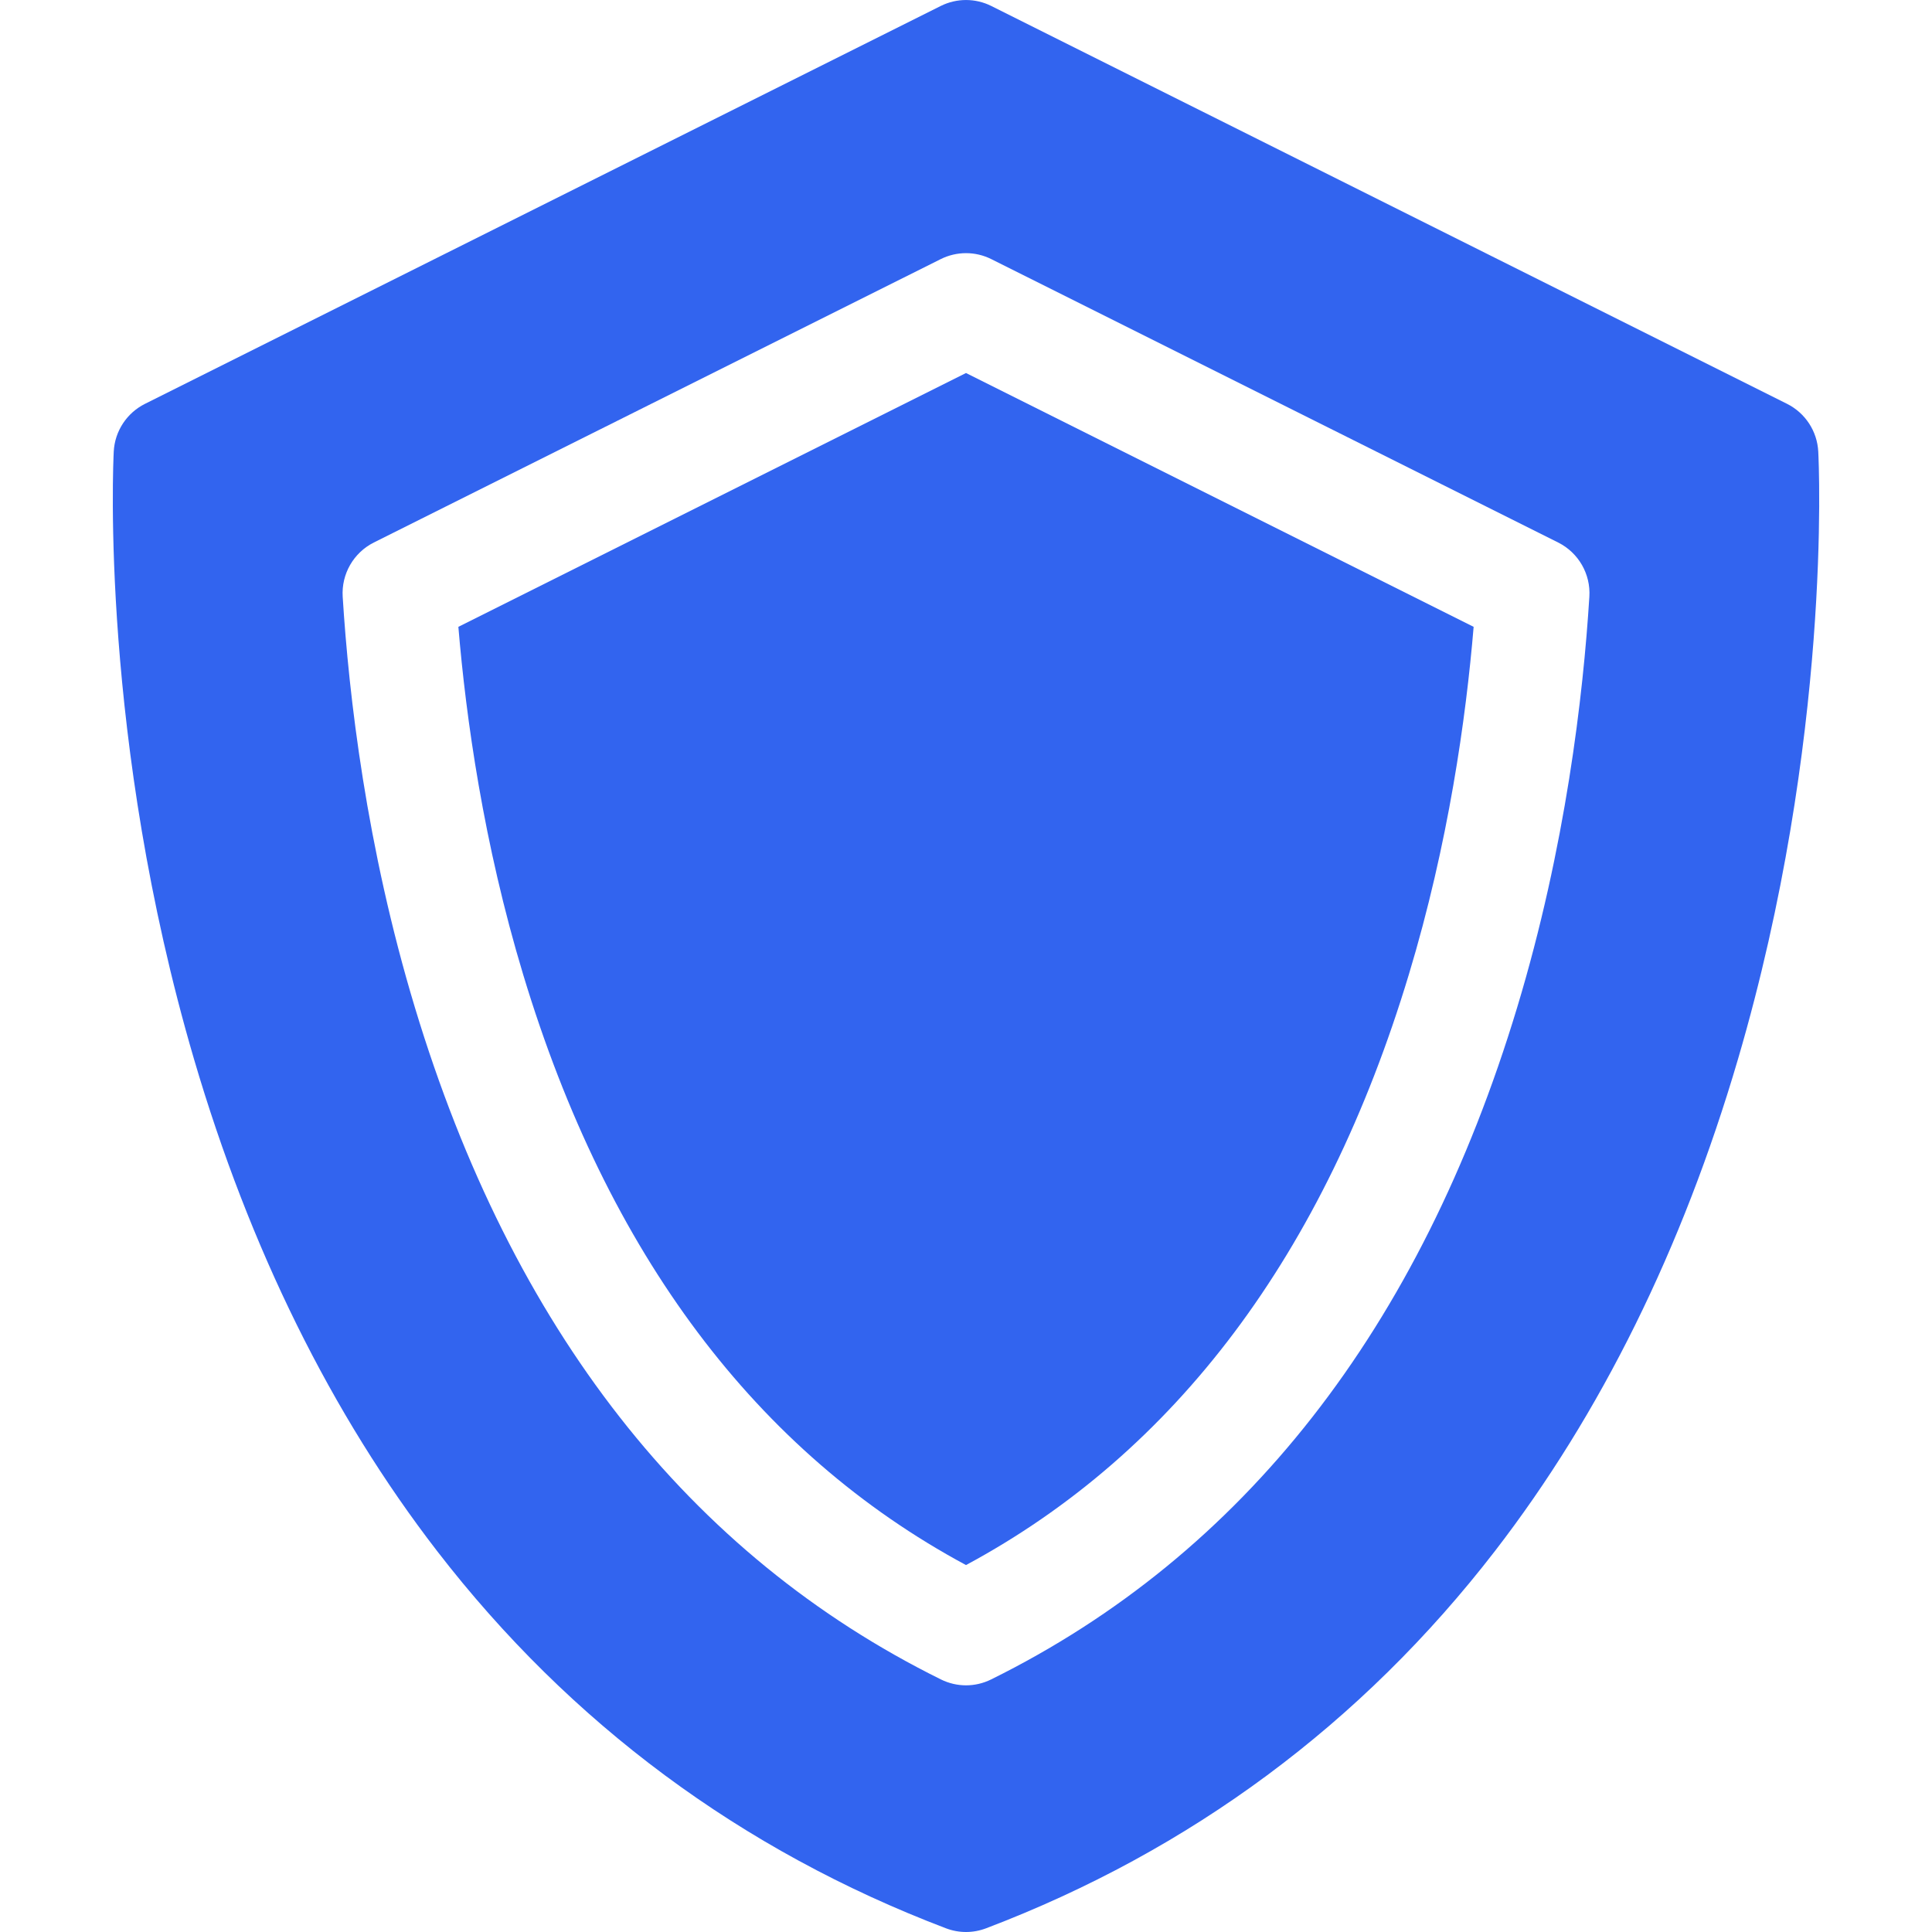 <?xml version="1.0" encoding="UTF-8"?> <svg xmlns="http://www.w3.org/2000/svg" width="40" height="40" viewBox="0 0 40 40" fill="none"> <g clip-path="url(#clip0)"> <path d="M9.49 12.978C9.648 14.87 10.011 17.461 10.833 20.182C12.578 25.959 15.661 30.068 20 32.403C24.34 30.068 27.422 25.959 29.167 20.182C29.989 17.461 30.352 14.87 30.51 12.978L20 7.723L9.49 12.978Z" fill="#3264EF"></path> <path d="M37.645 9.348C37.623 8.927 37.376 8.55 36.999 8.361L20.524 0.124C20.195 -0.041 19.806 -0.041 19.476 0.124L3.002 8.361C2.624 8.55 2.377 8.927 2.355 9.348C2.343 9.588 2.072 15.299 4.017 21.929C5.169 25.852 6.862 29.278 9.05 32.113C11.807 35.685 15.351 38.313 19.584 39.923C19.718 39.974 19.859 40 20 40C20.142 40 20.283 39.974 20.417 39.923C24.649 38.313 28.193 35.685 30.951 32.113C33.139 29.278 34.832 25.852 35.983 21.929C37.929 15.299 37.658 9.588 37.645 9.348ZM20.52 34.771C20.356 34.852 20.178 34.893 20 34.893C19.823 34.893 19.645 34.852 19.481 34.771C14.263 32.191 10.598 27.51 8.59 20.859C7.585 17.532 7.222 14.397 7.095 12.354C7.066 11.884 7.32 11.443 7.74 11.232L19.476 5.365C19.806 5.2 20.195 5.2 20.524 5.365L32.26 11.232C32.681 11.443 32.935 11.884 32.906 12.354C32.779 14.398 32.416 17.532 31.411 20.859C29.402 27.51 25.738 32.191 20.52 34.771Z" fill="#3264EF"></path> </g> <defs> <clipPath id="clip0"> <rect width="40" height="40" fill="white"></rect> </clipPath> </defs> </svg> 